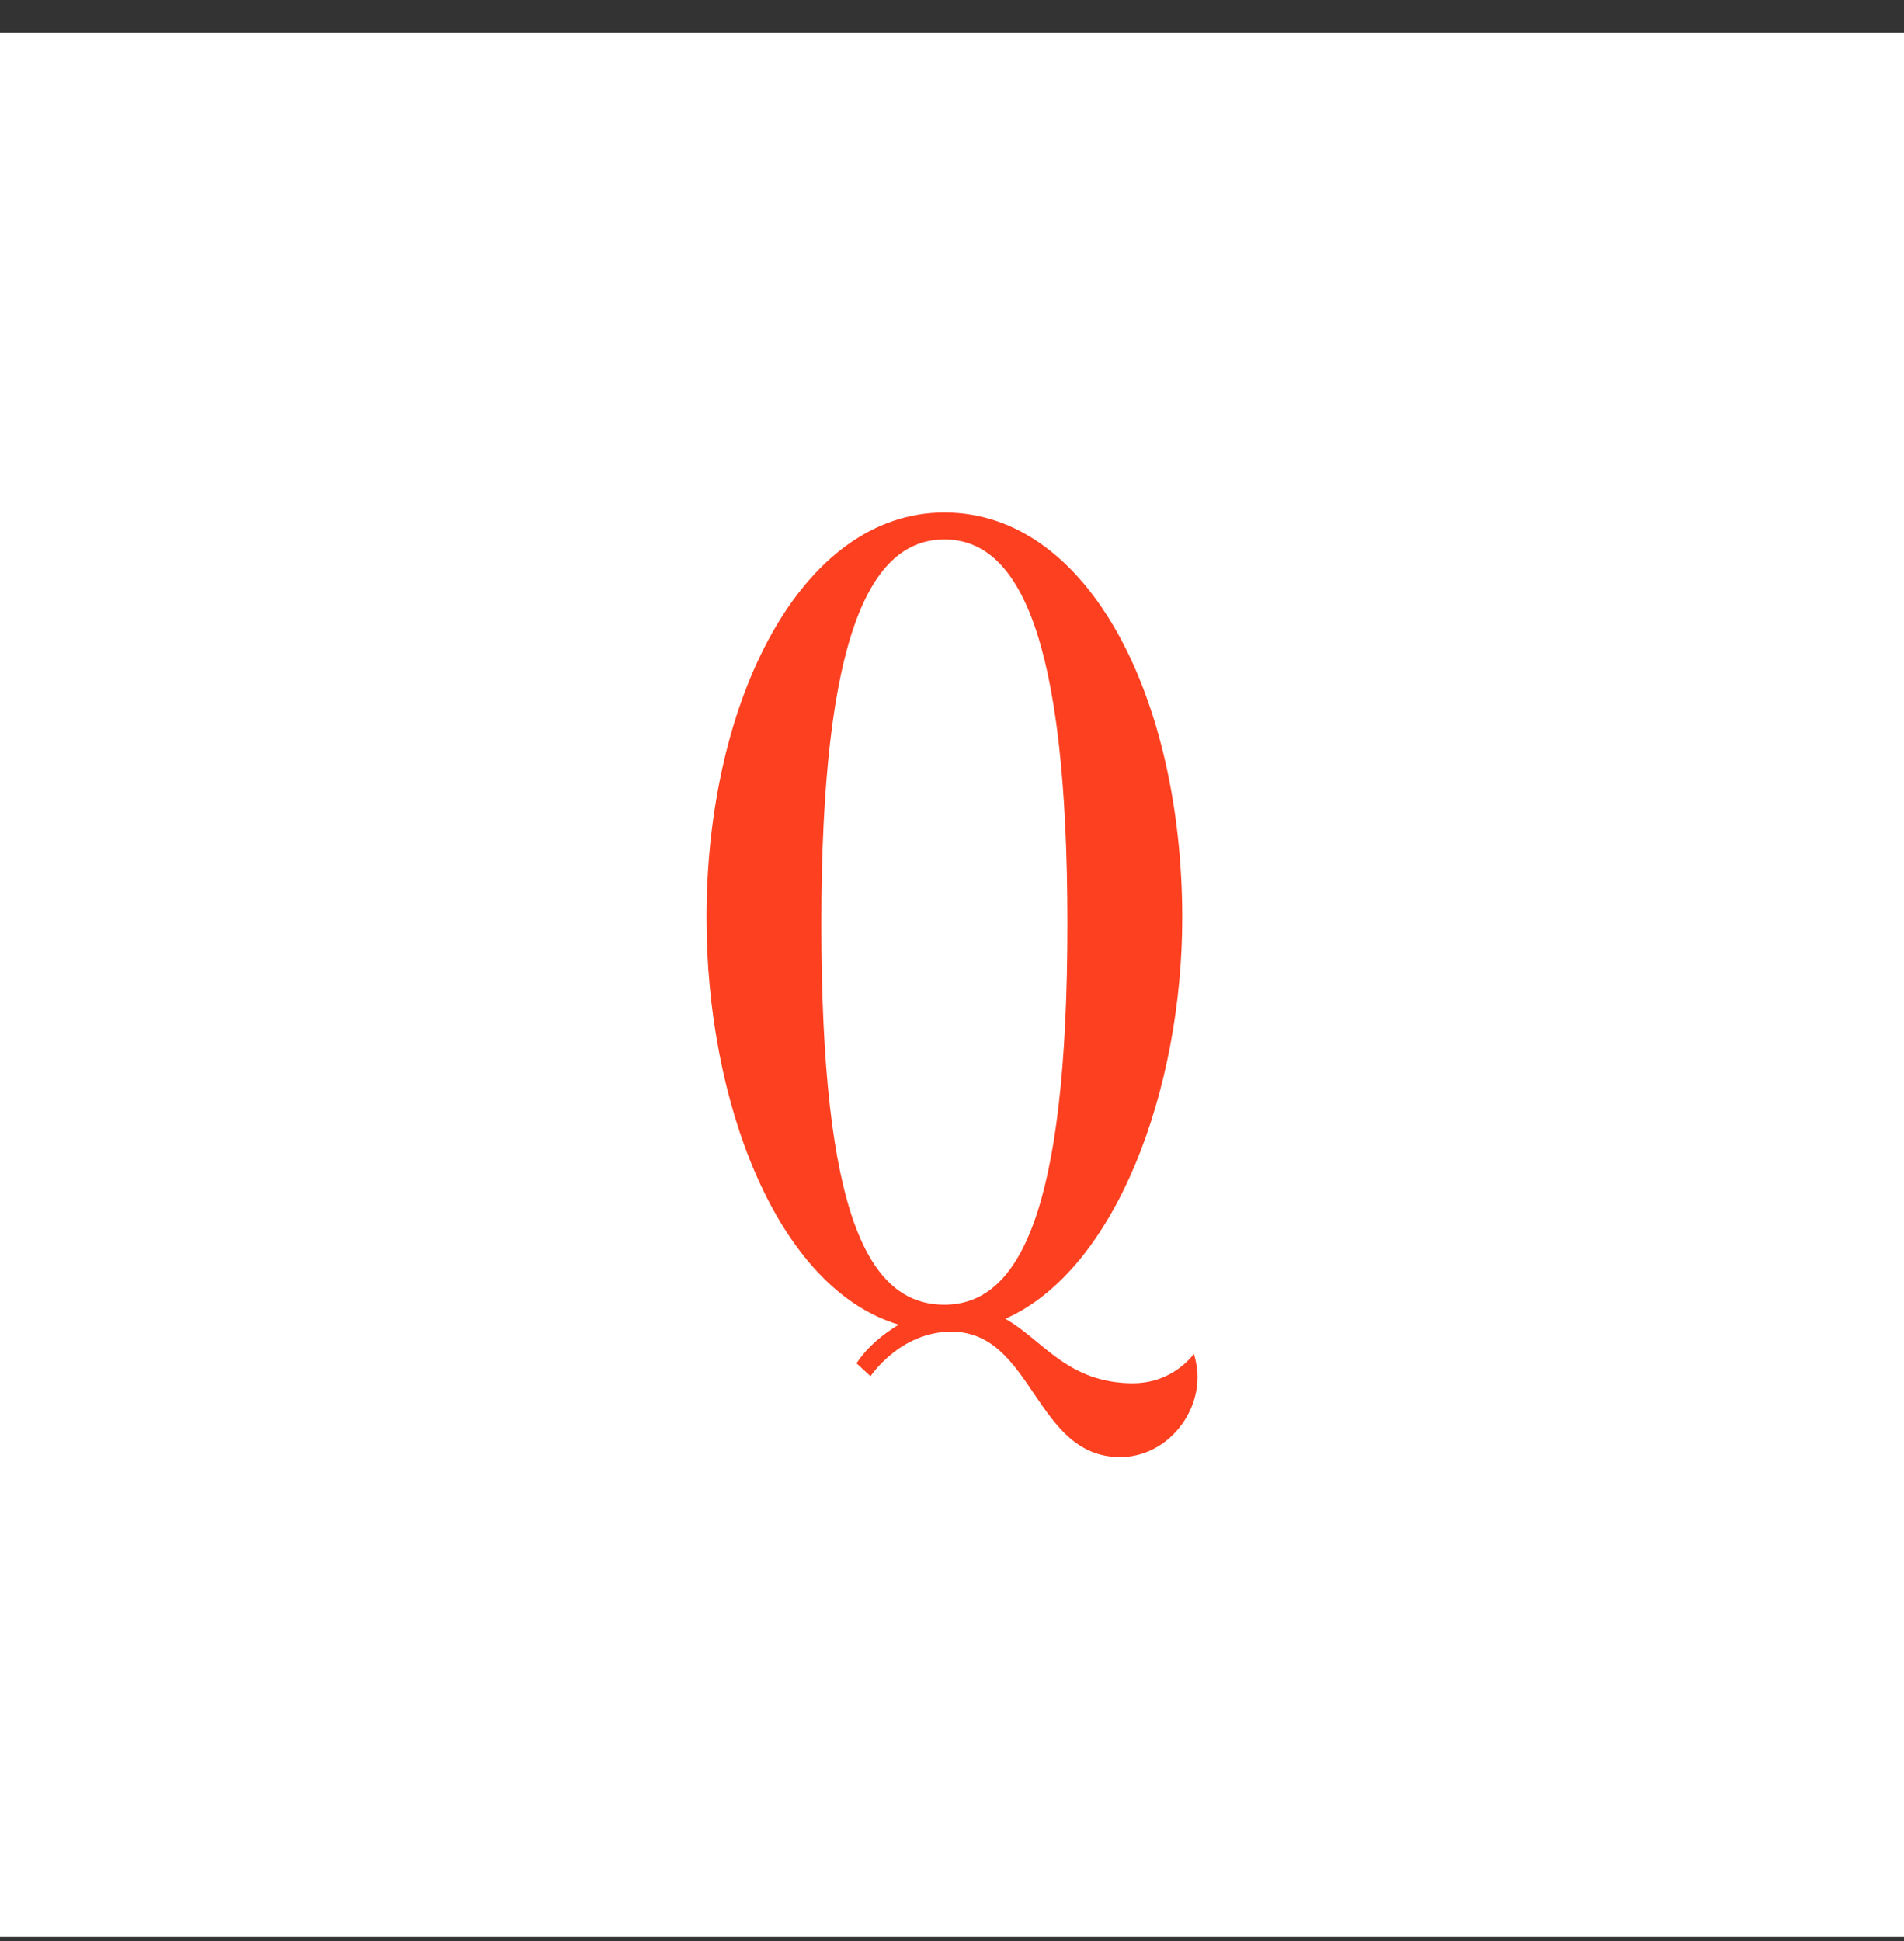<svg width="52" height="53" viewBox="0 0 52 53" fill="none" xmlns="http://www.w3.org/2000/svg">
<rect x="0" y="0" width="52" height="53" fill="#333333" stroke="none"/>
<rect width="52" height="52" transform="translate(0 0.889)" fill="white"/>
<path d="M32.608 36.969C32.672 37.193 32.704 37.385 32.704 37.609C32.704 38.729 31.776 39.785 30.592 39.785C28.256 39.785 28.224 36.361 25.984 36.361C24.576 36.361 23.776 37.577 23.776 37.577L23.392 37.225C23.712 36.745 24.128 36.425 24.544 36.169C21.216 35.177 19.296 30.089 19.296 25.065C19.296 19.113 21.888 13.993 25.792 13.993C29.76 13.993 32.288 19.113 32.288 25.065C32.288 29.705 30.496 34.665 27.456 36.009C28.48 36.585 29.152 37.769 30.944 37.769C31.808 37.769 32.352 37.289 32.608 36.969ZM25.792 14.729C23.776 14.729 22.432 17.321 22.432 25.225C22.432 33.161 23.712 35.625 25.792 35.625C27.808 35.625 29.152 33.161 29.152 25.225C29.152 17.321 27.808 14.729 25.792 14.729Z" fill="#FC4020"/>
</svg>
